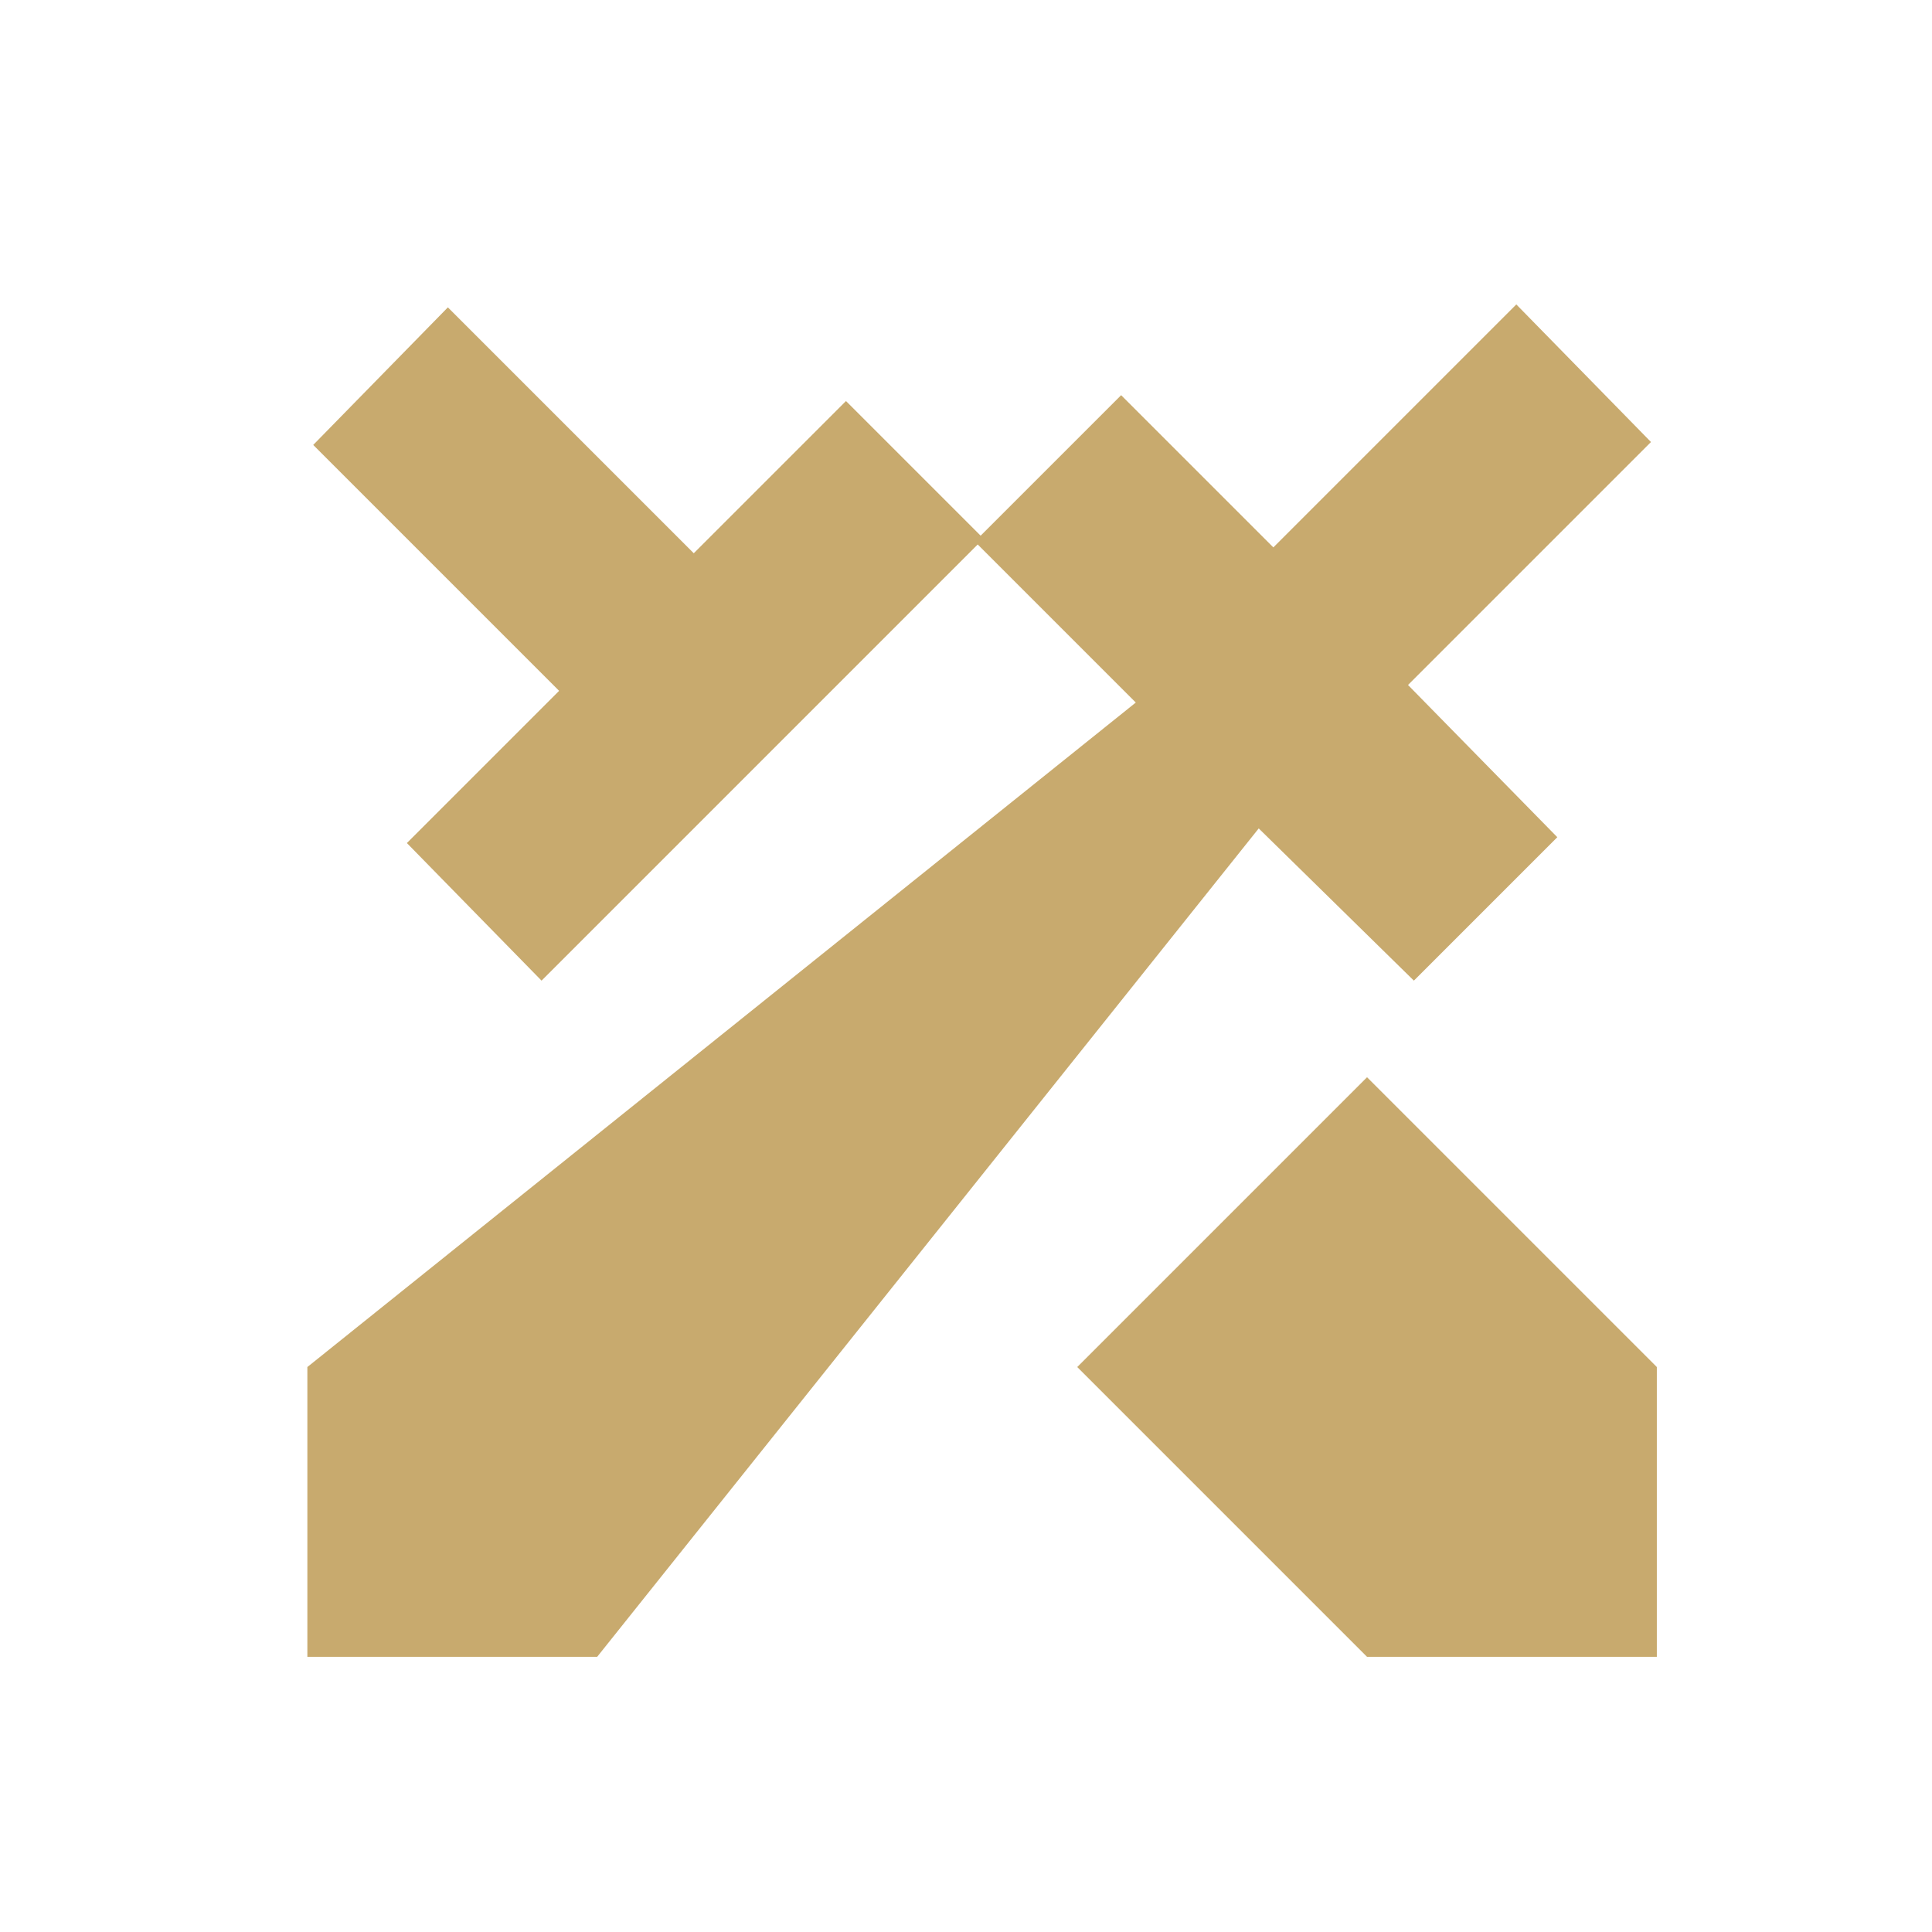 <svg xmlns="http://www.w3.org/2000/svg" xmlns:xlink="http://www.w3.org/1999/xlink" version="1.1" id="Layer_1" x="0px" y="0px" viewBox="0 0 66 66" style="enable-background:new 0 0 66 66;" xml:space="preserve">
<style type="text/css">
	.st0{fill-rule:evenodd;clip-rule:evenodd;fill:#C8AA6E;}
</style>
<path class="st0" d="M46.7,56.6l-9.9-9.9l9.9-9.9l9.9,9.9v9.9H46.7z M53.2,28.6l-4.9,4.9L43,28.3L20.4,56.6h-9.9v-9.9l28.3-22.7  l-5.4-5.4L18.5,33.5l-4.6-4.7l5.2-5.2l-8.4-8.4l4.6-4.7l8.4,8.4l5.2-5.2l4.6,4.6l4.8-4.8l5.2,5.2l8.3-8.3l4.6,4.7l-8.3,8.3  L53.2,28.6z"/>
</svg>